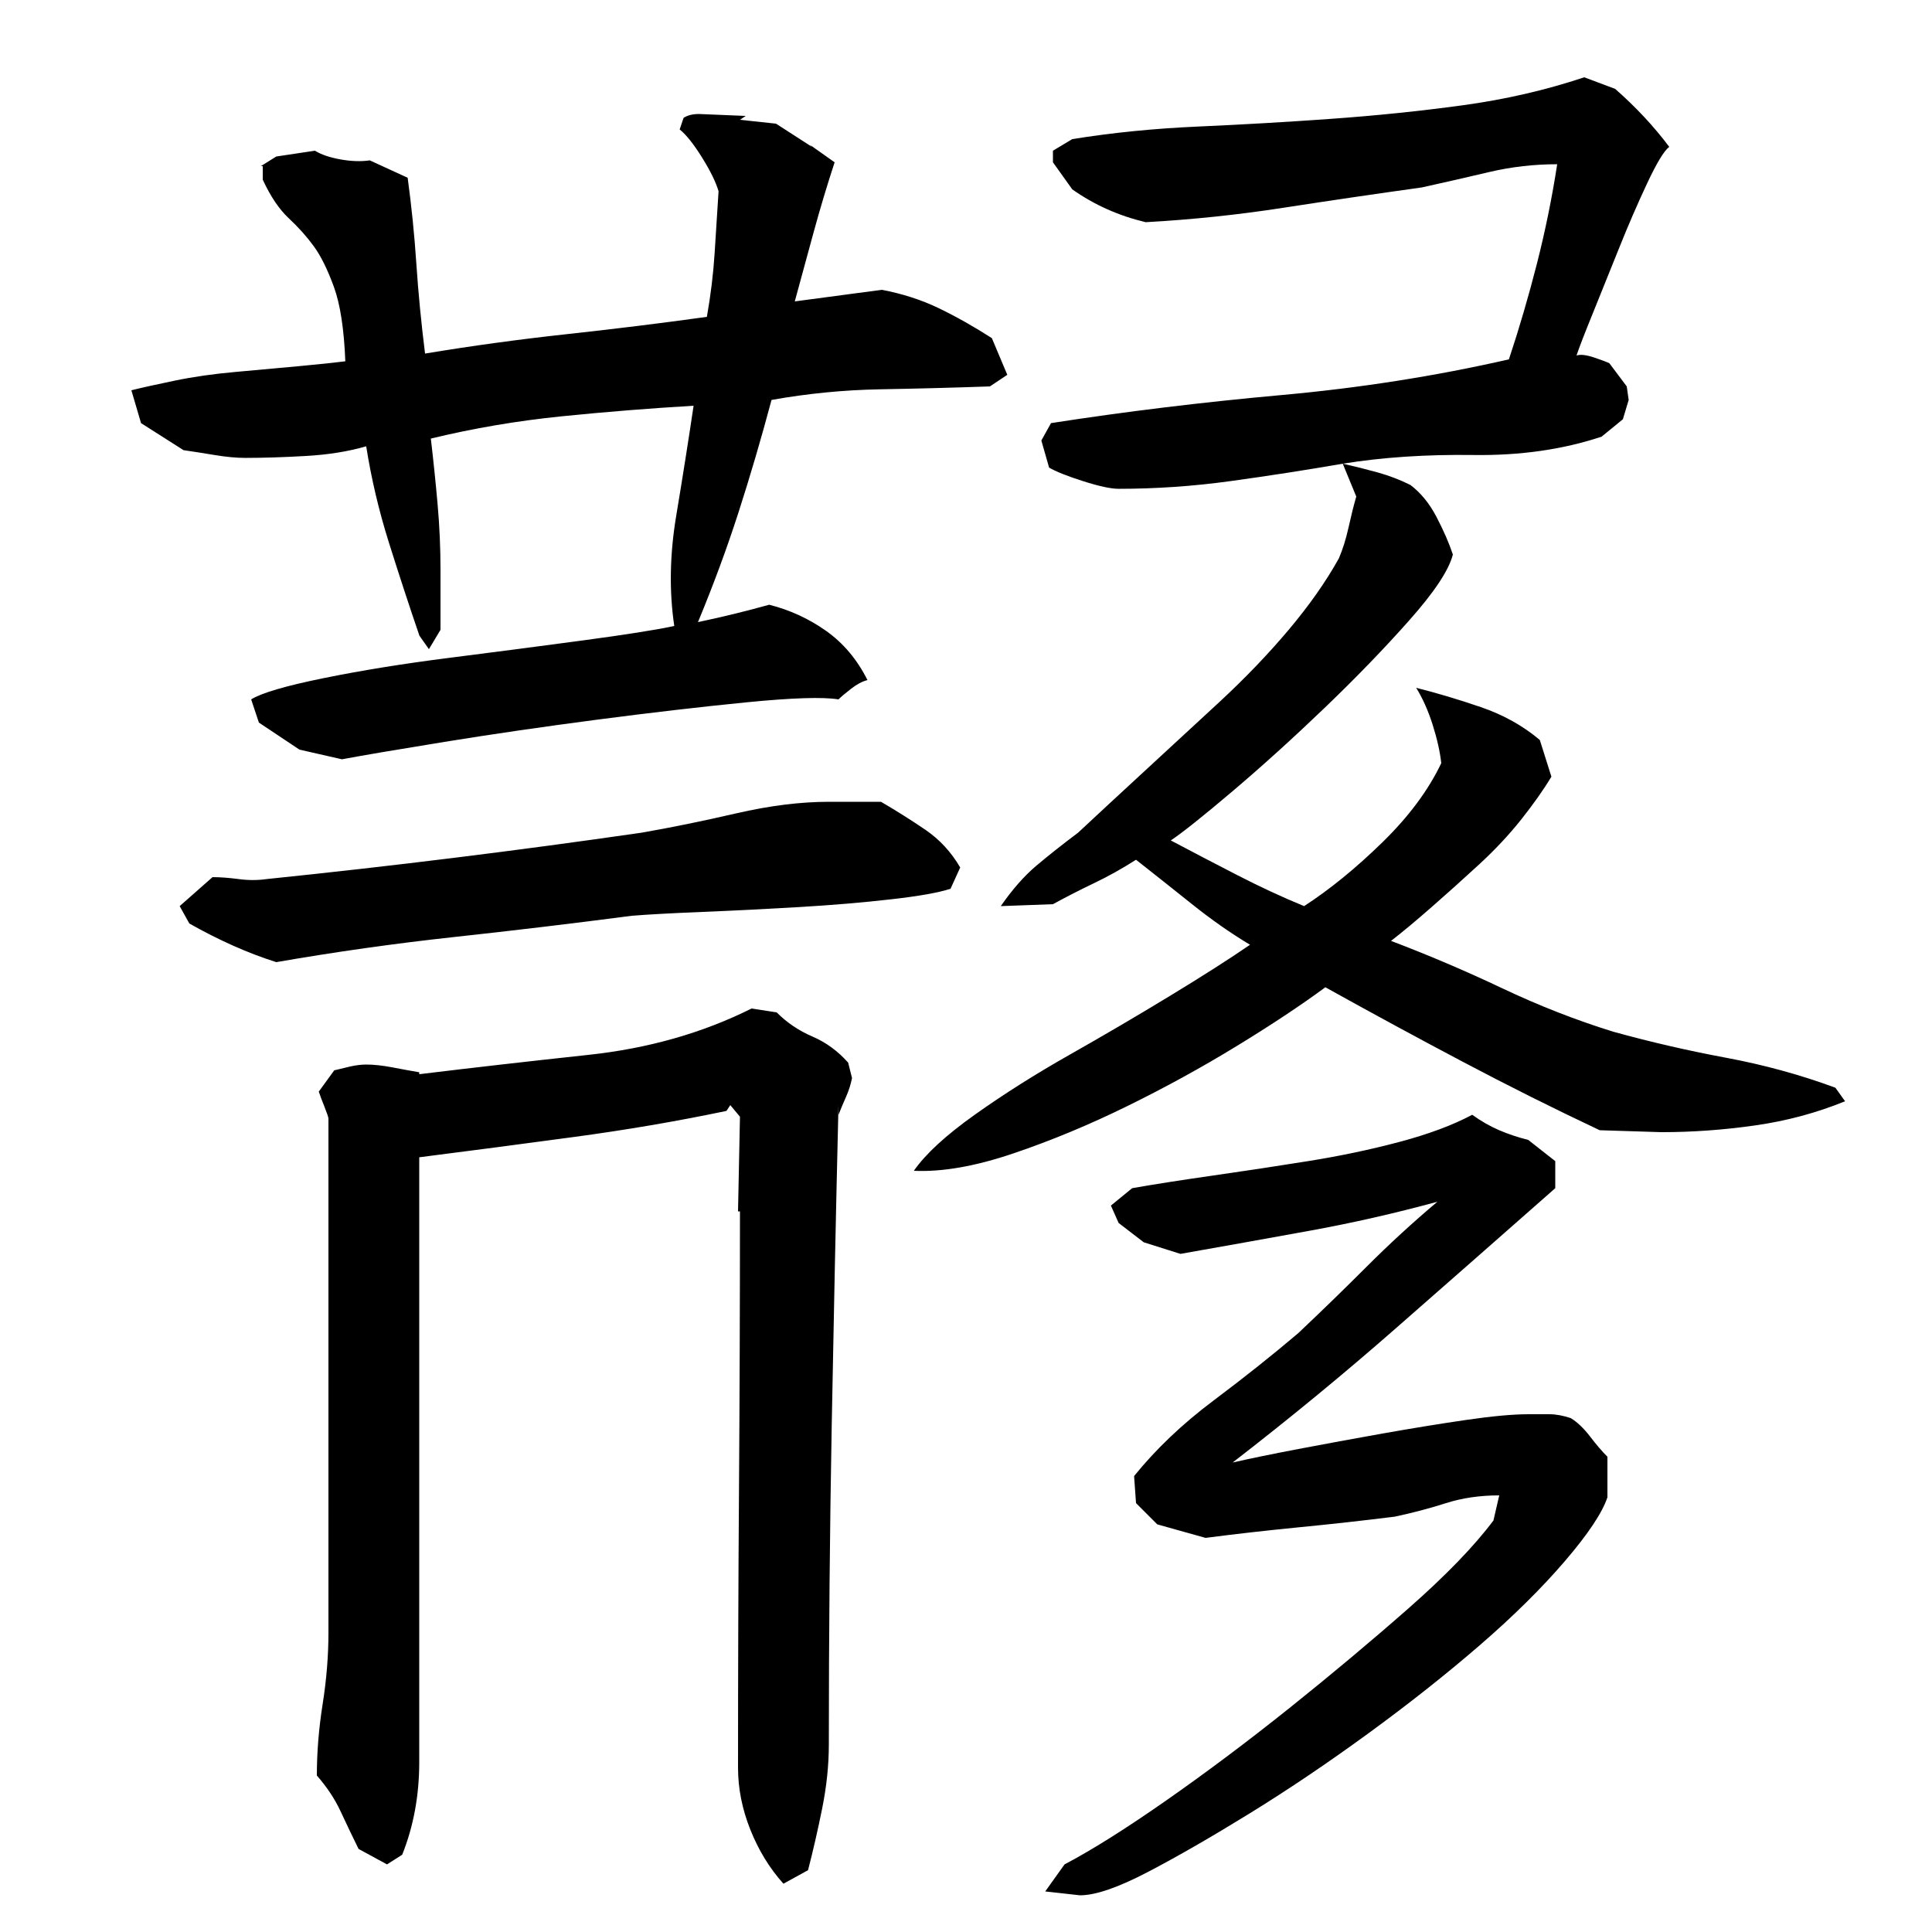 <?xml version="1.0" encoding="utf-8"?>
<!-- Generator: Adobe Illustrator 16.0.0, SVG Export Plug-In . SVG Version: 6.00 Build 0)  -->
<!DOCTYPE svg PUBLIC "-//W3C//DTD SVG 1.1//EN" "http://www.w3.org/Graphics/SVG/1.1/DTD/svg11.dtd">
<svg version="1.1" id="图层_1" xmlns="http://www.w3.org/2000/svg" xmlns:xlink="http://www.w3.org/1999/xlink" x="0px" y="0px"
	 width="1000px" height="1000px" viewBox="0 0 1000 1000" enable-background="new 0 0 1000 1000" xml:space="preserve">
<path d="M398.127,313.006c10.625,2.672,20.438,7.172,29.406,13.5c8.969,6.344,16.125,14.844,21.469,25.5
	c-2.672,0.672-5.5,2.172-8.5,4.5c-3,2.344-5.172,4.172-6.5,5.5c-8-1.328-23.844-0.828-47.5,1.5c-23.672,2.344-49.5,5.344-77.5,9
	c-28,3.672-54.344,7.5-79,11.5c-24.672,4-42.344,7-53,9l-22-5l-21-14l-4-12c5.328-3.328,17.828-7,37.5-11
	c19.656-4,41.328-7.5,65-10.5c23.656-3,46.656-6,69-9c22.328-3,38.156-5.5,47.5-7.5c-2.672-18-2.344-37,1-57c3.328-20,6.328-39,9-57
	c-22.672,1.344-45.5,3.172-68.5,5.5c-23,2.344-45.5,6.172-67.5,11.5c1.328,11.344,2.5,22.672,3.5,34c1,11.344,1.5,22.672,1.5,34v31
	l-6,10l-4.922-7c-5.25-15.328-10.484-31.328-15.734-48c-5.25-16.656-9.172-33.328-11.797-50c-9.188,2.672-19.563,4.344-31.156,5
	c-11.594,0.672-22.063,1-31.391,1c-4.672,0-10-0.5-16-1.5s-11.344-1.828-16-2.5l-22-14l-5-17c5.328-1.328,12.828-3,22.5-5
	c9.656-2,20.156-3.5,31.5-4.5c11.328-1,22.297-2,32.922-3s18.563-1.828,23.813-2.5c-0.656-16.656-2.625-29.5-5.906-38.5
	s-6.734-16-10.375-21s-7.953-9.828-12.953-14.5c-5-4.656-9.5-11.328-13.5-20v-7h-1l8-5l20-3c3.25,2,7.656,3.5,13.219,4.5
	c5.547,1,10.609,1.172,15.188,0.5l19.594,9c2,14.672,3.5,29.5,4.5,44.5s2.5,30.5,4.5,46.5c24.141-4,48.453-7.328,72.938-10
	c24.469-2.656,48.781-5.656,72.938-9c2-11.328,3.344-22.328,4.016-33c0.672-10.656,1.344-21.328,2.031-32
	c-1.344-4.656-4.203-10.5-8.563-17.5s-8.219-11.828-11.563-14.5l2.016-6c2-1.328,4.688-2,8.047-2l24.141,1l-3,2l18.656,2l18.594,12
	l-0.969-1l12.719,9c-3.938,12-7.531,24-10.813,36s-6.547,24-9.813,36l45-6c10.656,2,20.5,5.172,29.5,9.5
	c9,4.344,18.156,9.5,27.5,15.5l8,19l-9,6c-19.344,0.672-38.344,1.172-57,1.5c-18.672,0.344-37.344,2.172-56.031,5.5
	c-5.344,20-11.031,39.344-17.031,58c-6.016,18.672-13.031,37.672-21.047,57C373.893,319.35,386.174,316.35,398.127,313.006z
	 M456.002,415.006c8,4.672,15.656,9.5,23,14.5c7.328,5,13.328,11.5,18,19.5l-5,11c-6,2-16.344,3.844-31,5.5
	c-14.672,1.672-30.5,3-47.5,4s-33.672,1.844-50,2.5c-16.344,0.672-28.5,1.344-36.5,2c-30.672,4-61.344,7.672-92,11
	c-30.672,3.344-61.344,7.672-92,13c-14.672-4.656-29.672-11.328-45-20l-5-9l17-15c4,0,8.5,0.344,13.5,1c5,0.672,9.828,0.672,14.5,0
	c64.656-6.656,129.328-14.656,194-24c15.328-2.656,31.656-6,49-10c17.328-4,33.328-6,48-6H456.002z M434.002,572.006
	c-1.344,56-2.5,111.172-3.5,165.5c-1,54.344-1.5,109.5-1.5,165.5c0,10.656-1.156,21.656-3.438,33c-2.281,11.328-4.734,22-7.328,32
	l-12.734,7c-7.188-8-12.891-17.344-17.141-28c-4.25-10.672-6.359-21.344-6.359-32c0-48,0.156-96,0.5-144c0.328-48,0.5-96,0.5-144h-1
	l1-49l-5-6l-2,3c-25.5,5.344-51.828,9.844-79,13.5c-27.172,3.672-53.844,7.172-80,10.5v313c0,17.328-2.953,33.328-8.828,48l-7.859,5
	l-14.719-8c-3.281-6.672-6.391-13.172-9.328-19.5c-2.938-6.344-7.031-12.5-12.266-18.5c0-12,1-24.344,3-37s3-25,3-37v-266
	c0-0.656-0.672-2.656-2-6c-1.344-3.328-2.344-6-3-8l8-11c2.594-0.656,5.375-1.328,8.313-2c2.938-0.656,5.703-1,8.313-1
	c3.906,0,8.469,0.5,13.688,1.5s9.781,1.844,13.688,2.5v1c27.328-3.328,56.5-6.656,87.5-10c31-3.328,59.156-11.328,84.5-24l13,2
	c5.328,5.344,11.5,9.5,18.5,12.5s13.156,7.5,18.5,13.5l2,8c-0.672,3.344-1.672,6.5-3,9.5c-1.344,3-2.672,6.172-4,9.5V572.006z
	 M518.002,469.006c6-8.656,12.156-15.656,18.5-21c6.328-5.328,13.5-11,21.5-17c10-9.328,21.328-19.828,34-31.5
	c12.656-11.656,25.656-23.656,39-36c13.328-12.328,25.328-24.828,36-37.5c10.656-12.656,19.328-25,26-37c2-4.656,3.656-10,5-16
	c1.328-6,2.656-11.328,4-16l-7-17c-19.344,3.344-38.672,6.344-58,9c-19.344,2.672-38.672,4-58,4c-4,0-10.172-1.328-18.5-4
	c-8.344-2.656-14.172-5-17.5-7l-4-14l5-9c38.656-6,78.328-10.828,119-14.5c40.656-3.656,80-9.828,118-18.5
	c5.328-16,10.156-32.5,14.5-49.5c4.328-17,7.828-34.156,10.5-51.5c-12,0-23.672,1.344-35,4c-11.344,2.672-23,5.344-35,8
	c-24,3.344-47.844,6.844-71.5,10.5c-23.672,3.672-47.5,6.172-71.5,7.5c-14-3.328-26.672-9-38-17l-10-14v-6l10-6
	c20.656-3.328,42.328-5.5,65-6.5c22.656-1,45.656-2.328,69-4c23.328-1.656,46-4,68-7s43-7.828,63-14.5l16,6
	c10.656,9.344,20,19.344,28,30c-2.672,2-6.5,8.344-11.5,19c-5,10.672-9.844,21.844-14.5,33.5c-4.672,11.672-9.172,22.844-13.5,33.5
	c-4.344,10.672-7.172,18-8.5,22c2-0.656,5-0.328,9,1c4,1.344,6.656,2.344,8,3l9,12l1,7l-3,10l-11,9c-20,6.672-42.172,9.844-66.5,9.5
	c-24.344-0.328-46.844,1.172-67.5,4.5c6,1.344,12,2.844,18,4.5c6,1.672,11.656,3.844,17,6.5c5.328,4,9.828,9.5,13.5,16.5
	c3.656,7,6.5,13.5,8.5,19.5c-2,8-9.5,19.344-22.5,34c-13,14.672-27.672,29.844-44,45.5c-16.344,15.672-32.172,30-47.5,43
	c-15.344,13-26,21.5-32,25.5c11.328,6,22.828,12,34.5,18c11.656,6,23.156,11.344,34.5,16c13.328-8.656,26.828-19.656,40.5-33
	c13.656-13.328,23.828-27,30.5-41c-0.672-6-2.172-12.656-4.5-20c-2.344-7.328-5.172-13.656-8.5-19c10.656,2.672,21.828,6,33.5,10
	c11.656,4,21.828,9.672,30.5,17l6,19c-4,6.672-9.172,14-15.5,22c-6.344,8-13.672,15.844-22,23.5c-8.344,7.672-16.5,15-24.5,22
	s-15,12.844-21,17.5c19.328,7.344,38.5,15.5,57.5,24.5s38.156,16.5,57.5,22.5c19.328,5.344,38.828,9.844,58.5,13.5
	c19.656,3.672,38.5,8.844,56.5,15.5l5,7c-14.672,6-30.172,10.172-46.5,12.5c-16.344,2.344-32.5,3.5-48.5,3.5l-32-1
	c-24-11.328-47.672-23.156-71-35.5c-23.344-12.328-47-25.156-71-38.5c-12.672,9.344-28,19.5-46,30.5s-36.844,21.344-56.5,31
	c-19.672,9.672-39.344,17.844-59,24.5c-19.672,6.672-36.844,9.672-51.5,9c6-8.656,16.5-18.328,31.5-29c15-10.656,31.328-21,49-31
	c17.656-10,35-20.156,52-30.5c17-10.328,30.828-19.156,41.5-26.5c-10-6-20-13-30-21s-19.672-15.656-29-23
	c-7.344,4.672-14.5,8.672-21.5,12c-7,3.344-14.172,7-21.5,11L518.002,469.006z M541.002,979.006l10-14c14-7.344,31.5-18.344,52.5-33
	c21-14.672,42.328-30.672,64-48c21.656-17.328,42.156-34.5,61.5-51.5c19.328-17,34-32.156,44-45.5l3-13c-10,0-19.172,1.344-27.5,4
	c-8.344,2.672-17.172,5-26.5,7c-16,2-32.5,3.844-49.5,5.5c-17,1.672-33.172,3.5-48.5,5.5l-25-7l-11-11l-1-14c11.328-14,25-27,41-39
	s30.656-23.656,44-35c12-11.328,23.828-22.828,35.5-34.5c11.656-11.656,23.828-22.828,36.5-33.5c-22,6-44,11-66,15s-44.344,8-67,12
	l-19-6l-13-10l-4-9l11-9c11.328-2,25.156-4.156,41.5-6.5c16.328-2.328,32.828-4.828,49.5-7.5c16.656-2.656,32.5-6,47.5-10
	s27.5-8.656,37.5-14c4.656,3.344,9.328,6,14,8c4.656,2,9.656,3.672,15,5l14,11v14c-28,24.672-55.5,48.844-82.5,72.5
	c-27,23.672-55.172,46.844-84.5,69.5c8.656-2,20-4.328,34-7c14-2.656,28.5-5.328,43.5-8c15-2.656,29.328-5,43-7
	c13.656-2,24.5-3,32.5-3c4,0,7.656,0,11,0c3.328,0,7,0.672,11,2c3.328,2,6.656,5.172,10,9.5c3.328,4.344,6.328,7.844,9,10.5v21
	c-2.672,8-10,19-22,33s-26.672,28.5-44,43.5c-17.344,15-36.5,30.172-57.5,45.5s-41.5,29.156-61.5,41.5
	c-20,12.328-37.672,22.5-53,30.5c-15.344,8-27,12-35,12L541.002,979.006z"/>
</svg>
